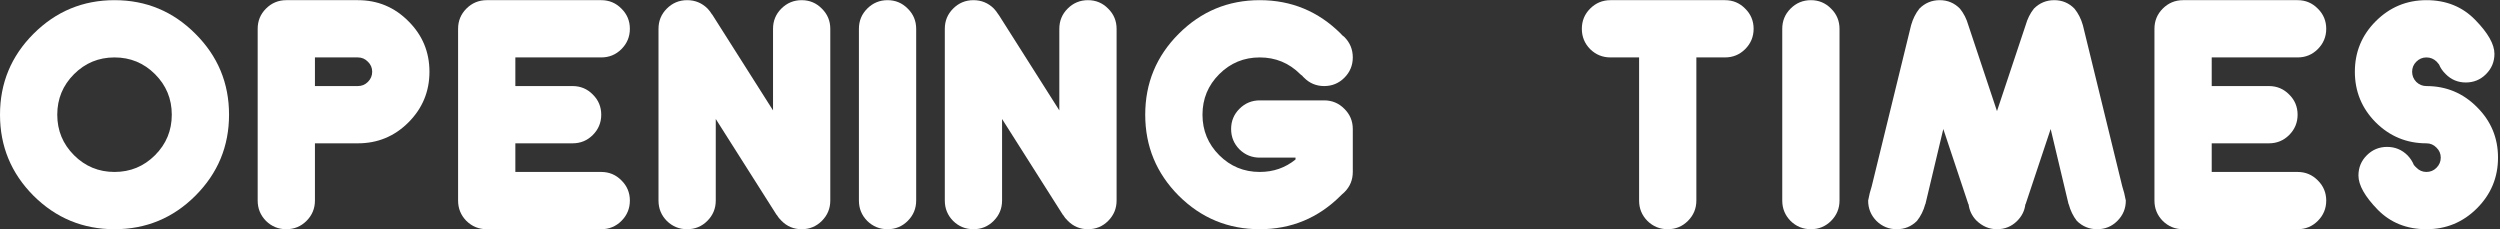 <svg xmlns="http://www.w3.org/2000/svg" width="469" height="43" viewBox="0 0 469 43" fill="none"><rect x="0" y="0" width="469" height="43" fill="#333333" stroke="none"/><path d="M442.444 32.929C442.444 31.443 442.963 30.181 444.001 29.143C445.058 28.086 446.329 27.558 447.815 27.558C449.301 27.558 450.572 28.077 451.628 29.116C452.166 29.671 452.568 30.279 452.837 30.942C452.98 31.121 453.141 31.291 453.32 31.452C453.84 31.989 454.466 32.258 455.2 32.258C455.934 32.258 456.561 31.998 457.08 31.479C457.617 30.942 457.886 30.306 457.886 29.572C457.886 28.838 457.617 28.212 457.08 27.692C456.561 27.155 455.934 26.887 455.2 26.887C451.494 26.887 448.325 25.58 445.693 22.966C443.079 20.334 441.772 17.165 441.772 13.459C441.772 9.753 443.079 6.593 445.693 3.979C448.325 1.347 451.494 0.031 455.2 0.031C458.906 0.031 461.959 1.267 464.358 3.737C466.757 6.19 467.957 8.312 467.957 10.102C467.957 11.588 467.428 12.859 466.372 13.915C465.334 14.954 464.071 15.473 462.585 15.473C461.099 15.473 459.837 14.945 458.799 13.889C458.244 13.352 457.832 12.752 457.563 12.089C457.42 11.91 457.268 11.731 457.107 11.552C456.57 11.033 455.934 10.773 455.2 10.773C454.466 10.773 453.831 11.042 453.293 11.579C452.774 12.098 452.515 12.725 452.515 13.459C452.515 14.193 452.774 14.829 453.293 15.366C453.831 15.885 454.466 16.145 455.2 16.145C458.906 16.145 462.066 17.46 464.68 20.092C467.312 22.706 468.628 25.866 468.628 29.572C468.628 33.278 467.312 36.447 464.68 39.079C462.066 41.693 458.906 43 455.2 43C451.494 43 448.442 41.774 446.042 39.321C443.643 36.85 442.444 34.72 442.444 32.929Z" fill="white"></path><path d="M425.659 16.145C427.145 16.145 428.407 16.673 429.446 17.729C430.502 18.767 431.03 20.03 431.03 21.516C431.03 23.002 430.502 24.273 429.446 25.329C428.407 26.367 427.145 26.887 425.659 26.887H414.917V32.258H431.03C432.516 32.258 433.778 32.786 434.817 33.842C435.873 34.881 436.401 36.143 436.401 37.629C436.401 39.115 435.873 40.386 434.817 41.442C433.778 42.481 432.516 43 431.03 43H409.546C408.06 43 406.789 42.481 405.732 41.442C404.694 40.386 404.175 39.115 404.175 37.629V5.402C404.175 3.916 404.694 2.654 405.732 1.616C406.789 0.559 408.06 0.031 409.546 0.031H431.03C432.516 0.031 433.778 0.559 434.817 1.616C435.873 2.654 436.401 3.916 436.401 5.402C436.401 6.888 435.873 8.16 434.817 9.216C433.778 10.254 432.516 10.773 431.03 10.773H414.917V16.145H425.659Z" fill="white"></path><path d="M374.634 20.844L380.005 4.731C380.345 3.531 380.864 2.493 381.562 1.616C382.619 0.559 383.89 0.031 385.376 0.031C386.862 0.031 388.124 0.559 389.163 1.616C389.879 2.493 390.407 3.531 390.747 4.731L398.132 34.943C398.401 35.749 398.625 36.644 398.804 37.629C398.804 39.115 398.276 40.386 397.219 41.442C396.181 42.481 394.919 43 393.433 43C391.947 43 390.675 42.481 389.619 41.442C388.921 40.547 388.411 39.5 388.088 38.3H388.062L384.705 24.201L380.005 38.3H379.978C379.978 38.318 379.969 38.345 379.951 38.381C379.808 39.545 379.298 40.565 378.42 41.442C377.382 42.481 376.12 43 374.634 43C373.148 43 371.841 42.436 370.713 41.308C369.925 40.467 369.46 39.491 369.316 38.381C369.299 38.345 369.29 38.318 369.29 38.3H369.263L364.563 24.201L361.206 38.3H361.179C360.857 39.5 360.338 40.547 359.622 41.442C358.583 42.481 357.321 43 355.835 43C354.349 43 353.078 42.481 352.021 41.442C350.983 40.386 350.464 39.115 350.464 37.629C350.643 36.644 350.867 35.749 351.135 34.943L358.521 4.731C358.861 3.531 359.38 2.493 360.078 1.616C361.134 0.559 362.406 0.031 363.892 0.031C365.378 0.031 366.64 0.559 367.678 1.616C368.394 2.493 368.923 3.531 369.263 4.731L374.634 20.844Z" fill="white"></path><path d="M345.093 37.629C345.093 39.115 344.565 40.386 343.508 41.442C342.47 42.481 341.208 43 339.722 43C338.236 43 336.965 42.481 335.908 41.442C334.87 40.386 334.351 39.115 334.351 37.629V5.402C334.351 3.916 334.87 2.654 335.908 1.616C336.965 0.559 338.236 0.031 339.722 0.031C341.208 0.031 342.47 0.559 343.508 1.616C344.565 2.654 345.093 3.916 345.093 5.402V37.629Z" fill="white"></path><path d="M307.495 10.773H302.124C300.638 10.773 299.367 10.254 298.311 9.216C297.272 8.16 296.753 6.888 296.753 5.402C296.753 3.916 297.272 2.654 298.311 1.616C299.367 0.559 300.638 0.031 302.124 0.031H323.608C325.094 0.031 326.357 0.559 327.395 1.616C328.451 2.654 328.979 3.916 328.979 5.402C328.979 6.888 328.451 8.16 327.395 9.216C326.357 10.254 325.094 10.773 323.608 10.773H318.237V37.629C318.237 39.115 317.709 40.386 316.653 41.442C315.614 42.481 314.352 43 312.866 43C311.38 43 310.109 42.481 309.053 41.442C308.014 40.386 307.495 39.115 307.495 37.629V10.773Z" fill="white"></path><path d="M253.784 32.258C253.784 33.744 253.265 35.006 252.227 36.044C252.048 36.224 251.868 36.385 251.689 36.528C251.636 36.581 251.582 36.635 251.528 36.689C247.321 40.896 242.254 43 236.328 43C230.402 43 225.335 40.905 221.128 36.716C216.938 32.508 214.844 27.442 214.844 21.516C214.844 15.589 216.938 10.532 221.128 6.342C225.335 2.135 230.402 0.031 236.328 0.031C242.254 0.031 247.321 2.126 251.528 6.315C251.618 6.405 251.707 6.503 251.797 6.611C251.94 6.718 252.083 6.835 252.227 6.96C253.265 8.016 253.784 9.287 253.784 10.773C253.784 12.259 253.256 13.531 252.2 14.587C251.161 15.625 249.899 16.145 248.413 16.145C246.927 16.145 245.665 15.616 244.626 14.56C244.501 14.453 244.385 14.327 244.277 14.184C244.152 14.113 244.036 14.023 243.928 13.915C241.833 11.821 239.3 10.773 236.328 10.773C233.356 10.773 230.823 11.821 228.728 13.915C226.633 16.01 225.586 18.544 225.586 21.516C225.586 24.488 226.633 27.021 228.728 29.116C230.823 31.21 233.356 32.258 236.328 32.258C238.888 32.258 241.126 31.479 243.042 29.921V29.572H236.328C234.842 29.572 233.571 29.053 232.515 28.015C231.476 26.958 230.957 25.687 230.957 24.201C230.957 22.715 231.476 21.453 232.515 20.415C233.571 19.358 234.842 18.83 236.328 18.83H248.413C249.899 18.83 251.161 19.358 252.2 20.415C253.256 21.453 253.784 22.715 253.784 24.201V32.258Z" fill="white"></path><path d="M198.73 20.71V5.402C198.73 3.916 199.25 2.654 200.288 1.616C201.344 0.559 202.616 0.031 204.102 0.031C205.588 0.031 206.85 0.559 207.888 1.616C208.944 2.654 209.473 3.916 209.473 5.402V37.629C209.473 39.115 208.944 40.386 207.888 41.442C206.85 42.481 205.588 43 204.102 43C202.616 43 201.353 42.472 200.315 41.416C199.957 41.075 199.661 40.708 199.429 40.315H199.402L187.988 22.321V37.629C187.988 39.115 187.46 40.386 186.404 41.442C185.365 42.481 184.103 43 182.617 43C181.131 43 179.86 42.481 178.804 41.442C177.765 40.386 177.246 39.115 177.246 37.629V5.402C177.246 3.916 177.765 2.654 178.804 1.616C179.86 0.559 181.131 0.031 182.617 0.031C184.103 0.031 185.374 0.55 186.431 1.589C186.771 1.947 187.057 2.323 187.29 2.717H187.317L198.73 20.71Z" fill="white"></path><path d="M171.875 37.629C171.875 39.115 171.347 40.386 170.291 41.442C169.252 42.481 167.99 43 166.504 43C165.018 43 163.747 42.481 162.69 41.442C161.652 40.386 161.133 39.115 161.133 37.629V5.402C161.133 3.916 161.652 2.654 162.69 1.616C163.747 0.559 165.018 0.031 166.504 0.031C167.99 0.031 169.252 0.559 170.291 1.616C171.347 2.654 171.875 3.916 171.875 5.402V37.629Z" fill="white"></path><path d="M145.02 20.71V5.402C145.02 3.916 145.539 2.654 146.577 1.616C147.633 0.559 148.905 0.031 150.391 0.031C151.877 0.031 153.139 0.559 154.177 1.616C155.234 2.654 155.762 3.916 155.762 5.402V37.629C155.762 39.115 155.234 40.386 154.177 41.442C153.139 42.481 151.877 43 150.391 43C148.905 43 147.642 42.472 146.604 41.416C146.246 41.075 145.951 40.708 145.718 40.315H145.691L134.277 22.321V37.629C134.277 39.115 133.749 40.386 132.693 41.442C131.654 42.481 130.392 43 128.906 43C127.42 43 126.149 42.481 125.093 41.442C124.054 40.386 123.535 39.115 123.535 37.629V5.402C123.535 3.916 124.054 2.654 125.093 1.616C126.149 0.559 127.42 0.031 128.906 0.031C130.392 0.031 131.663 0.55 132.72 1.589C133.06 1.947 133.346 2.323 133.579 2.717H133.606L145.02 20.71Z" fill="white"></path><path d="M107.422 16.145C108.908 16.145 110.17 16.673 111.208 17.729C112.265 18.767 112.793 20.03 112.793 21.516C112.793 23.002 112.265 24.273 111.208 25.329C110.17 26.367 108.908 26.887 107.422 26.887H96.68V32.258H112.793C114.279 32.258 115.541 32.786 116.58 33.842C117.636 34.881 118.164 36.143 118.164 37.629C118.164 39.115 117.636 40.386 116.58 41.442C115.541 42.481 114.279 43 112.793 43H91.309C89.823 43 88.551 42.481 87.495 41.442C86.457 40.386 85.938 39.115 85.938 37.629V5.402C85.938 3.916 86.457 2.654 87.495 1.616C88.551 0.559 89.823 0.031 91.309 0.031H112.793C114.279 0.031 115.541 0.559 116.58 1.616C117.636 2.654 118.164 3.916 118.164 5.402C118.164 6.888 117.636 8.16 116.58 9.216C115.541 10.254 114.279 10.773 112.793 10.773H96.68V16.145H107.422Z" fill="white"></path><path d="M67.139 10.773H59.082V16.145H67.139C67.873 16.145 68.499 15.885 69.019 15.366C69.556 14.829 69.824 14.193 69.824 13.459C69.824 12.725 69.556 12.098 69.019 11.579C68.499 11.042 67.873 10.773 67.139 10.773ZM67.139 26.887H59.082V37.629C59.082 39.115 58.554 40.386 57.498 41.442C56.459 42.481 55.197 43 53.711 43C52.225 43 50.954 42.481 49.898 41.442C48.859 40.386 48.34 39.115 48.34 37.629V5.402C48.34 3.916 48.859 2.654 49.898 1.616C50.954 0.559 52.225 0.031 53.711 0.031H67.139C70.845 0.031 74.005 1.347 76.619 3.979C79.251 6.593 80.566 9.753 80.566 13.459C80.566 17.165 79.251 20.334 76.619 22.966C74.005 25.58 70.845 26.887 67.139 26.887Z" fill="white"></path><path d="M21.484 43C15.558 43 10.492 40.905 6.284 36.716C2.095 32.508 0 27.442 0 21.516C0 15.589 2.095 10.532 6.284 6.342C10.492 2.135 15.558 0.031 21.484 0.031C27.41 0.031 32.468 2.135 36.658 6.342C40.865 10.532 42.969 15.589 42.969 21.516C42.969 27.442 40.865 32.508 36.658 36.716C32.468 40.905 27.41 43 21.484 43ZM21.484 32.258C24.456 32.258 26.99 31.21 29.084 29.116C31.179 27.021 32.227 24.488 32.227 21.516C32.227 18.544 31.179 16.01 29.084 13.915C26.99 11.821 24.456 10.773 21.484 10.773C18.512 10.773 15.979 11.821 13.884 13.915C11.79 16.01 10.742 18.544 10.742 21.516C10.742 24.488 11.79 27.021 13.884 29.116C15.979 31.21 18.512 32.258 21.484 32.258Z" fill="white"></path></svg>